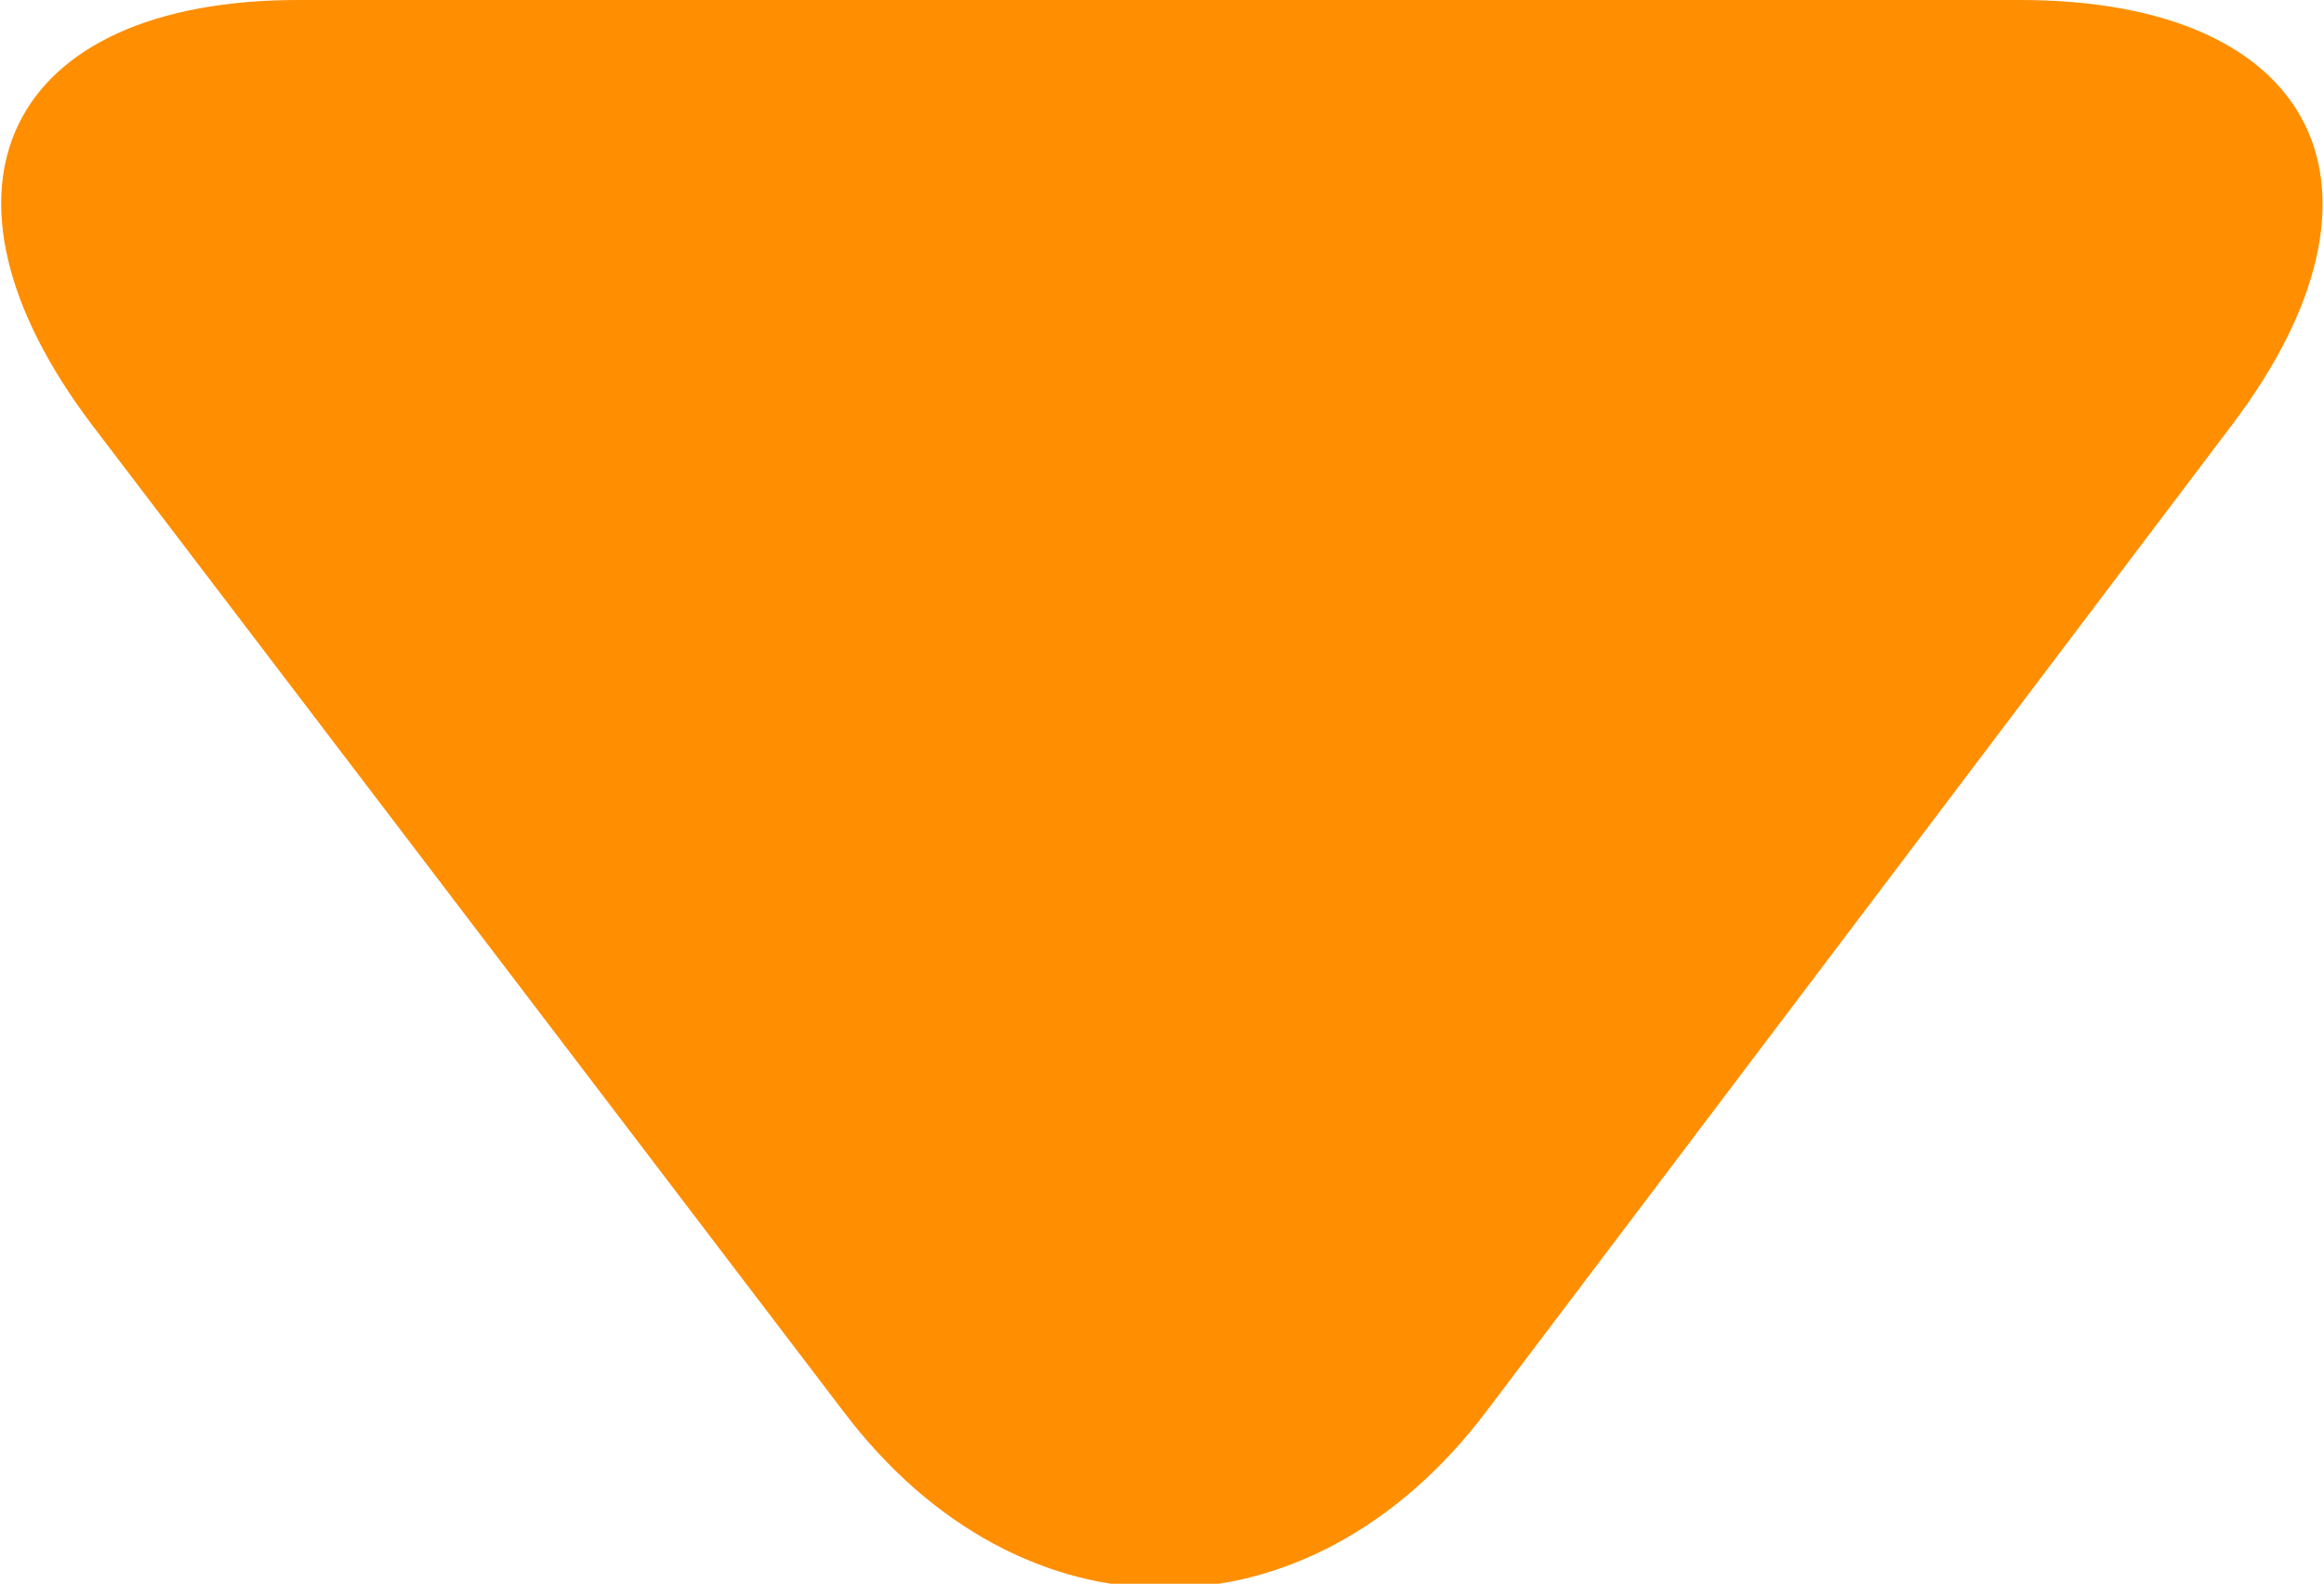<?xml version="1.0" encoding="utf-8"?>
<!-- Generator: Adobe Illustrator 25.4.1, SVG Export Plug-In . SVG Version: 6.00 Build 0)  -->
<svg version="1.1" id="Calque_1" xmlns="http://www.w3.org/2000/svg" xmlns:xlink="http://www.w3.org/1999/xlink" x="0px" y="0px"
	 viewBox="0 0 40.5 27.6" style="enable-background:new 0 0 40.5 27.6;" xml:space="preserve">
<style type="text/css">
	.st0{fill:#FF8E00;}
</style>
<path class="st0" d="M5.2,0C0.1,0-1.5,3.3,1.6,7.4l13.1,17.2c3.1,4.1,8.1,4.1,11.2,0L38.9,7.4C42,3.3,40.4,0,35.2,0H5.2z"/>
</svg>
